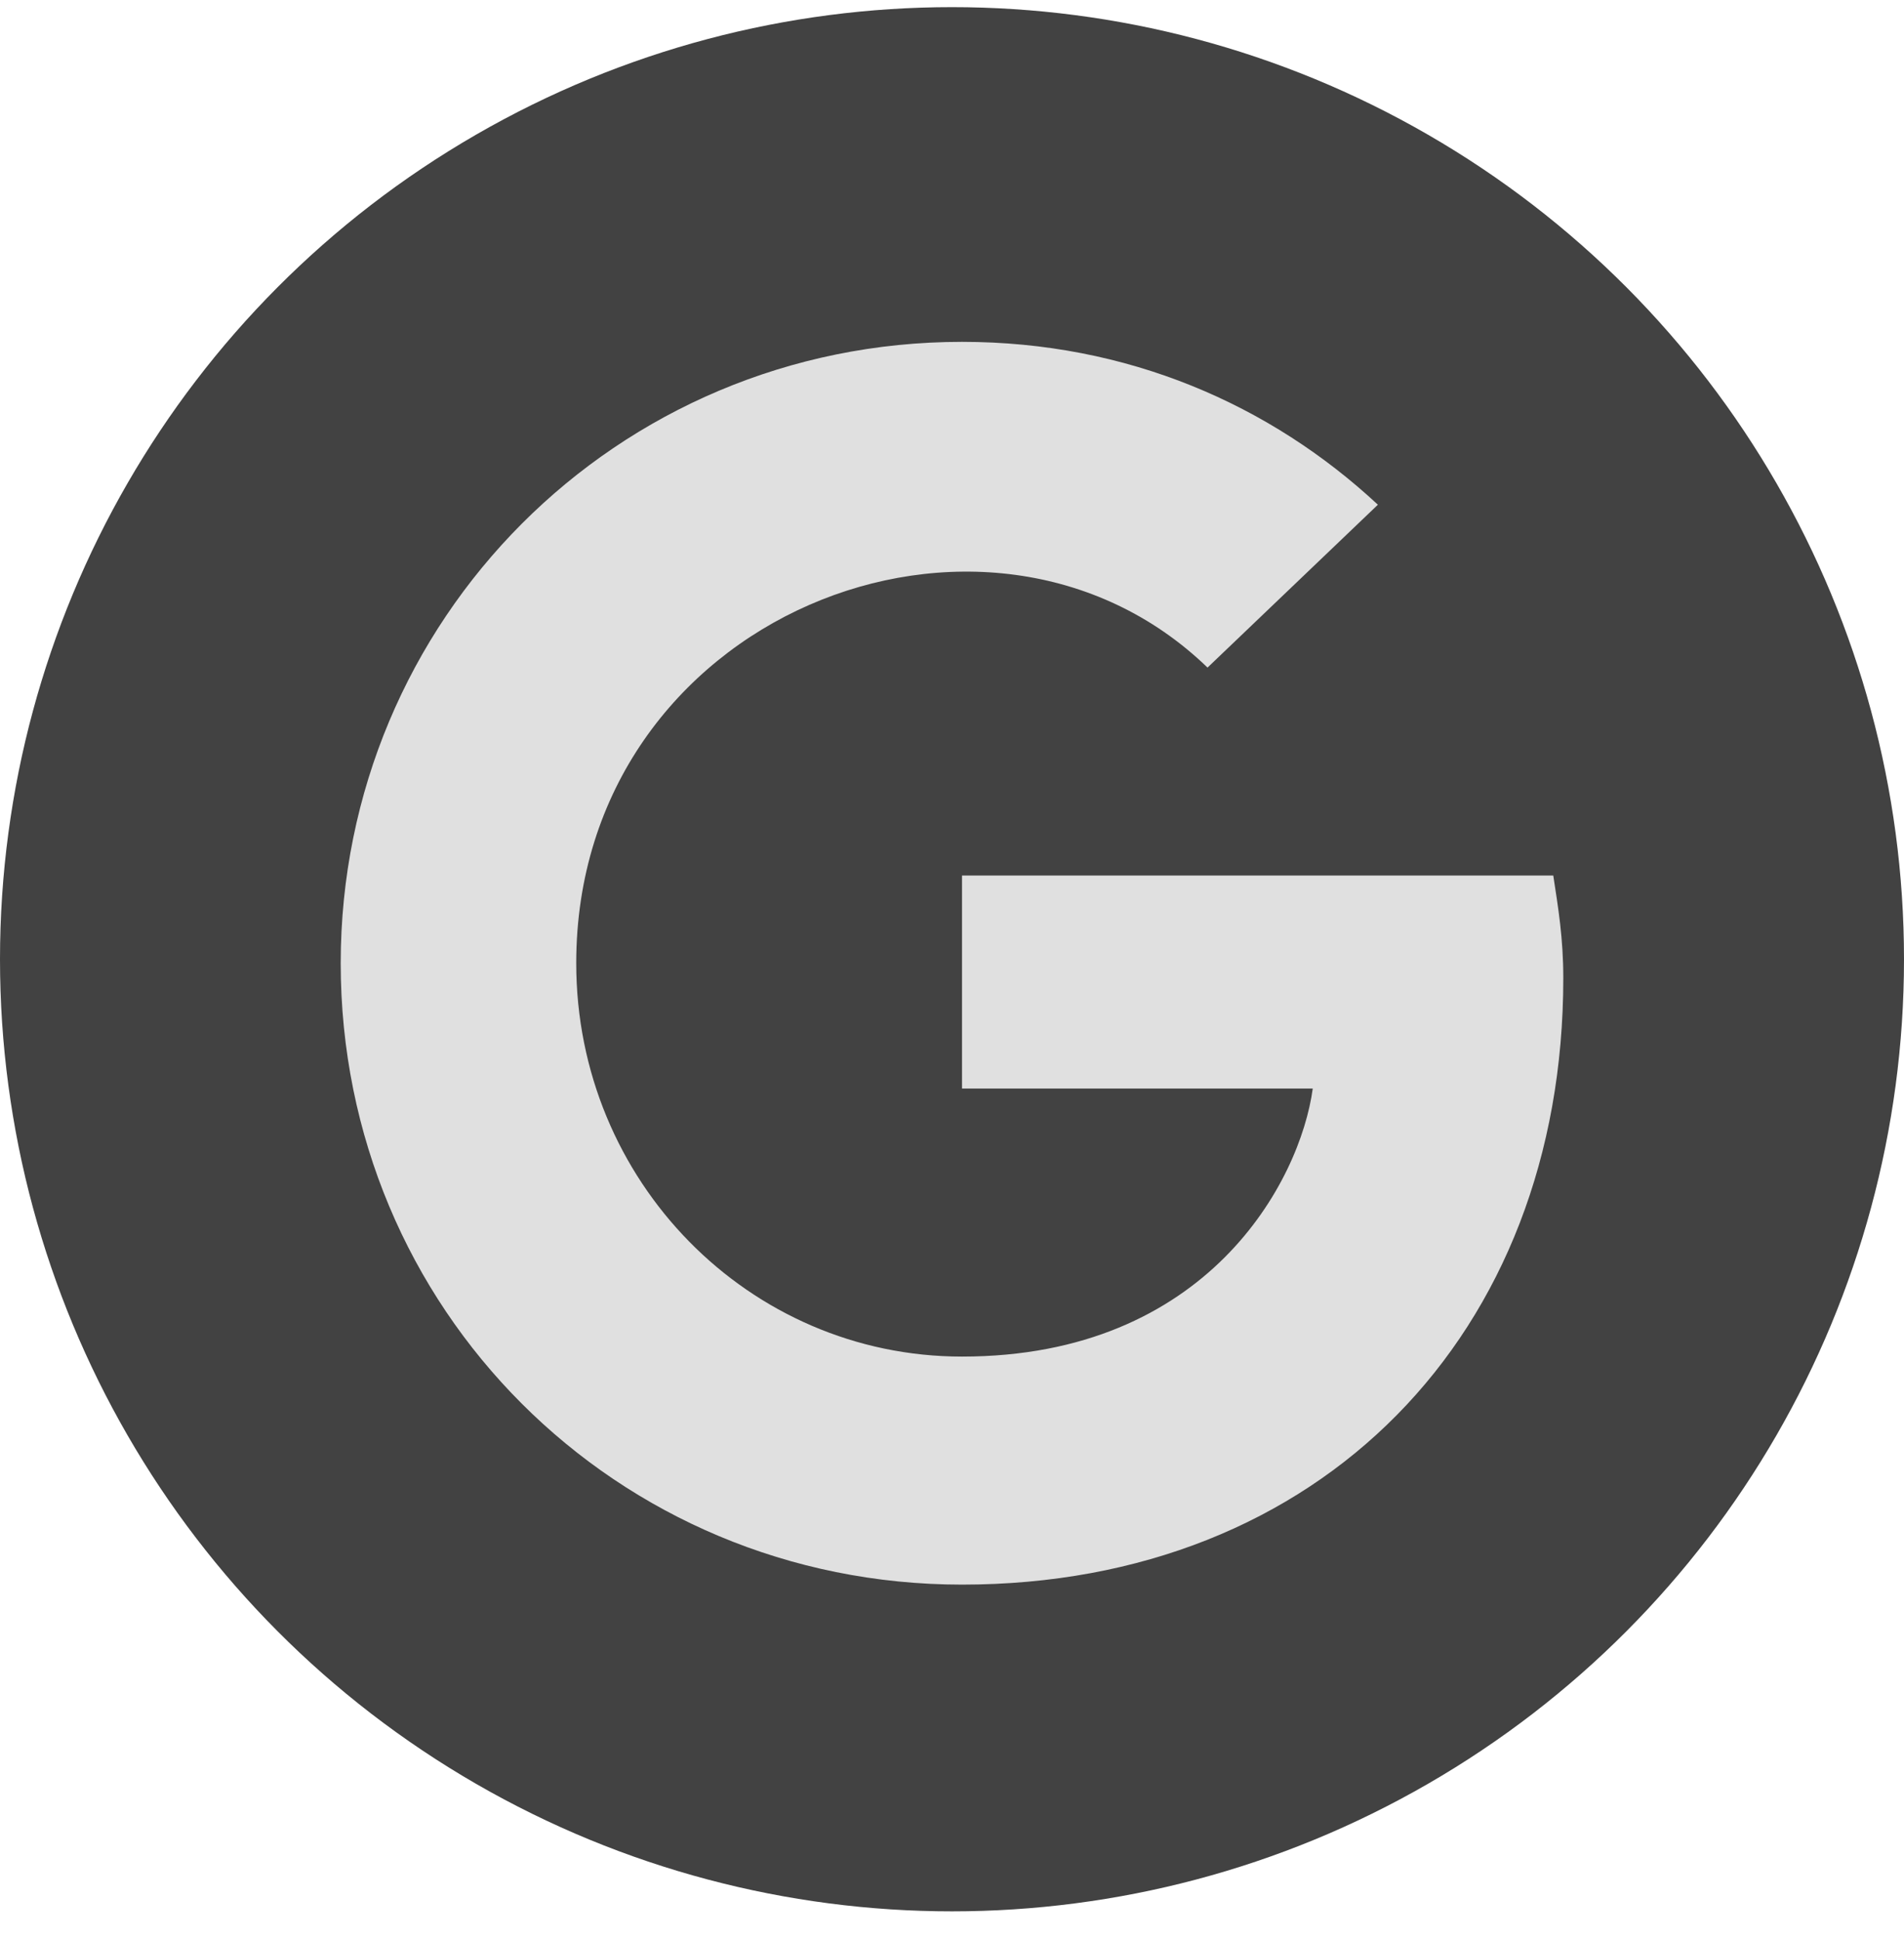 <svg width="53" height="54" viewBox="0 0 53 54" fill="none" xmlns="http://www.w3.org/2000/svg">
<circle cx="26.5" cy="26.699" r="26.5" fill="#424242"/>
<path d="M43.516 27.228C43.516 26.112 43.376 25.276 43.237 24.369H26.779V30.297H36.542C36.193 32.877 33.613 37.758 26.779 37.758C20.851 37.758 16.04 32.877 16.04 26.81C16.04 17.116 27.476 12.653 33.613 18.581L38.355 14.048C35.357 11.258 31.382 9.515 26.779 9.515C17.155 9.515 9.484 17.256 9.484 26.81C9.484 36.433 17.155 44.105 26.779 44.105C36.751 44.105 43.516 37.131 43.516 27.228Z" fill="#E0E0E0"/>
</svg>
